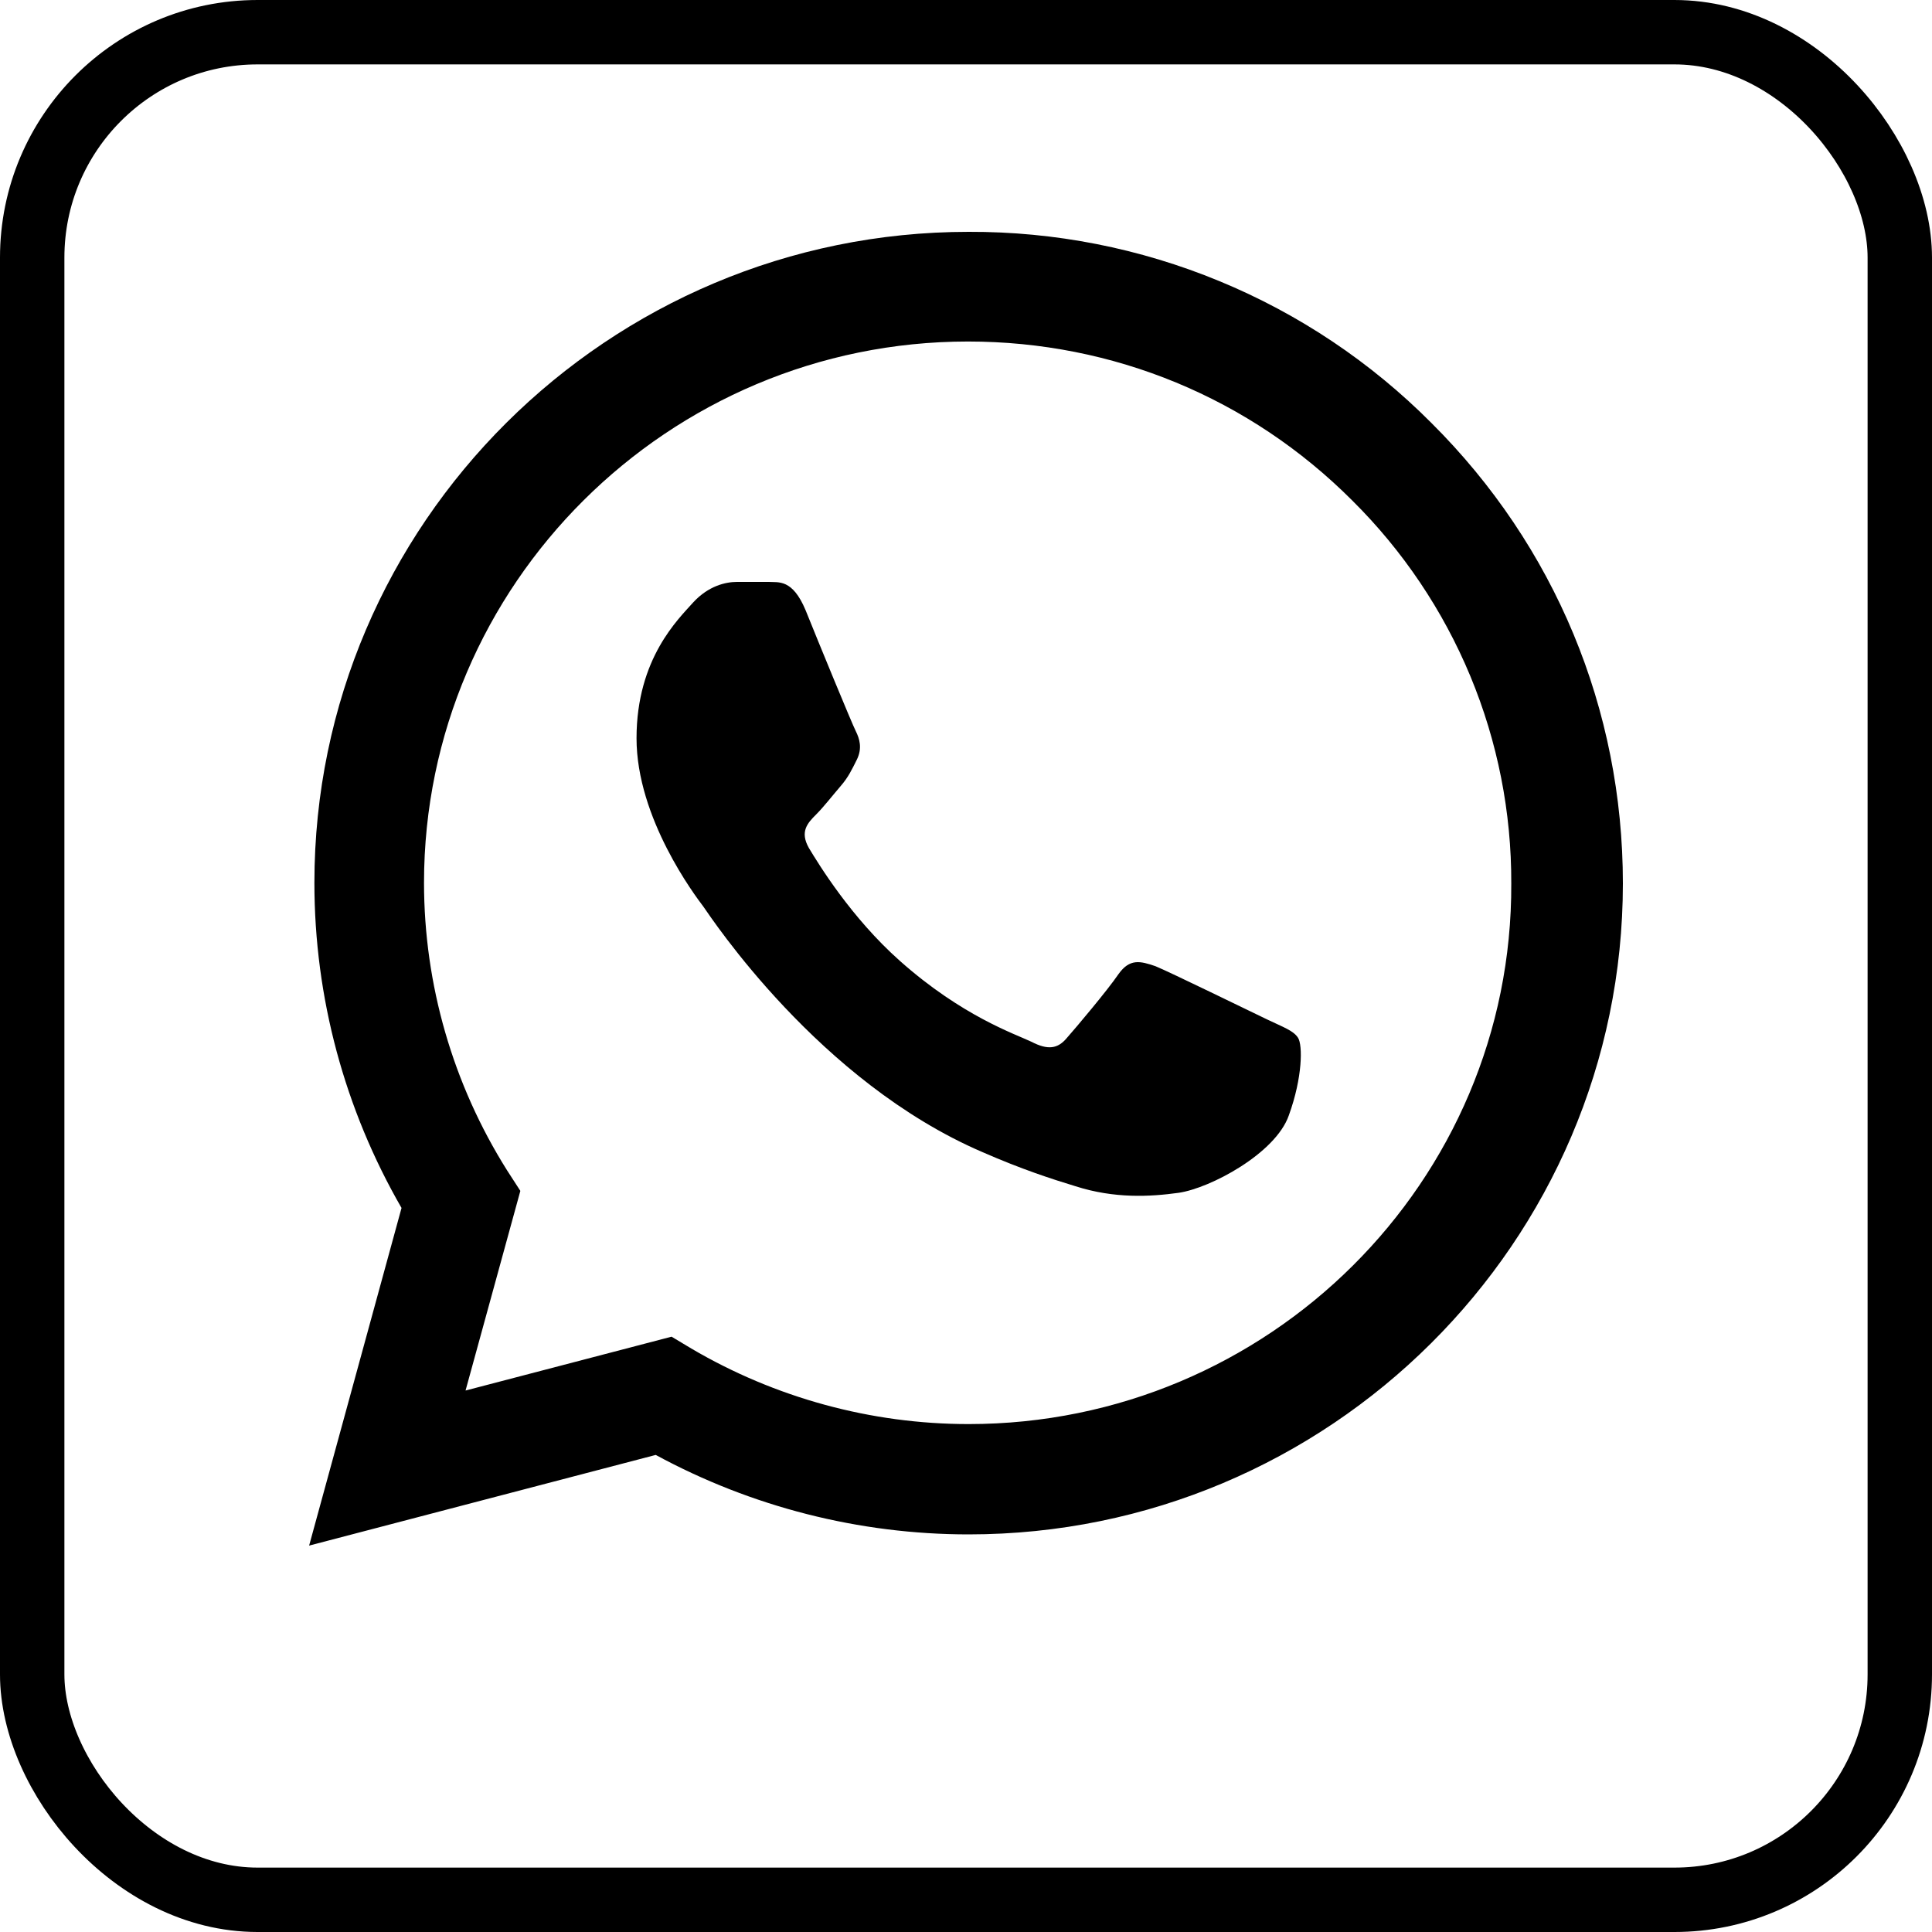 <svg width="30" height="30" viewBox="0 0 30 30" fill="none" xmlns="http://www.w3.org/2000/svg">
<rect x="0.5" y="0.5" width="29" height="29" rx="3.5" stroke="black"/>
<path d="M22.227 6.568C21.287 5.623 20.168 4.874 18.934 4.365C17.7 3.855 16.377 3.595 15.041 3.6C9.444 3.6 4.882 8.139 4.882 13.708C4.882 15.493 5.353 17.227 6.235 18.757L4.8 24L10.182 22.592C11.668 23.398 13.339 23.826 15.041 23.826C20.638 23.826 25.2 19.287 25.2 13.718C25.2 11.015 24.144 8.475 22.227 6.568ZM15.041 22.113C13.524 22.113 12.037 21.705 10.735 20.94L10.428 20.756L7.229 21.592L8.08 18.492L7.875 18.175C7.032 16.836 6.585 15.288 6.584 13.708C6.584 9.077 10.377 5.303 15.031 5.303C17.286 5.303 19.408 6.18 20.997 7.771C21.784 8.551 22.407 9.478 22.831 10.498C23.255 11.519 23.471 12.614 23.467 13.718C23.488 18.349 19.695 22.113 15.041 22.113ZM19.674 15.829C19.418 15.707 18.167 15.095 17.942 15.003C17.706 14.922 17.542 14.881 17.368 15.126C17.194 15.381 16.712 15.952 16.568 16.115C16.425 16.288 16.271 16.309 16.015 16.176C15.758 16.054 14.938 15.778 13.975 14.922C13.216 14.248 12.714 13.422 12.56 13.167C12.416 12.912 12.54 12.78 12.673 12.647C12.786 12.535 12.929 12.351 13.052 12.208C13.175 12.066 13.226 11.953 13.308 11.79C13.39 11.617 13.349 11.474 13.288 11.352C13.226 11.229 12.714 9.985 12.509 9.475C12.304 8.985 12.088 9.046 11.935 9.036H11.443C11.268 9.036 11.002 9.097 10.766 9.352C10.54 9.607 9.884 10.22 9.884 11.464C9.884 12.708 10.797 13.912 10.92 14.075C11.043 14.248 12.714 16.798 15.256 17.89C15.861 18.155 16.332 18.308 16.701 18.42C17.306 18.614 17.86 18.583 18.301 18.522C18.793 18.451 19.808 17.91 20.013 17.319C20.228 16.727 20.228 16.227 20.156 16.115C20.084 16.003 19.931 15.952 19.674 15.829Z" fill="black"/>
</svg>
